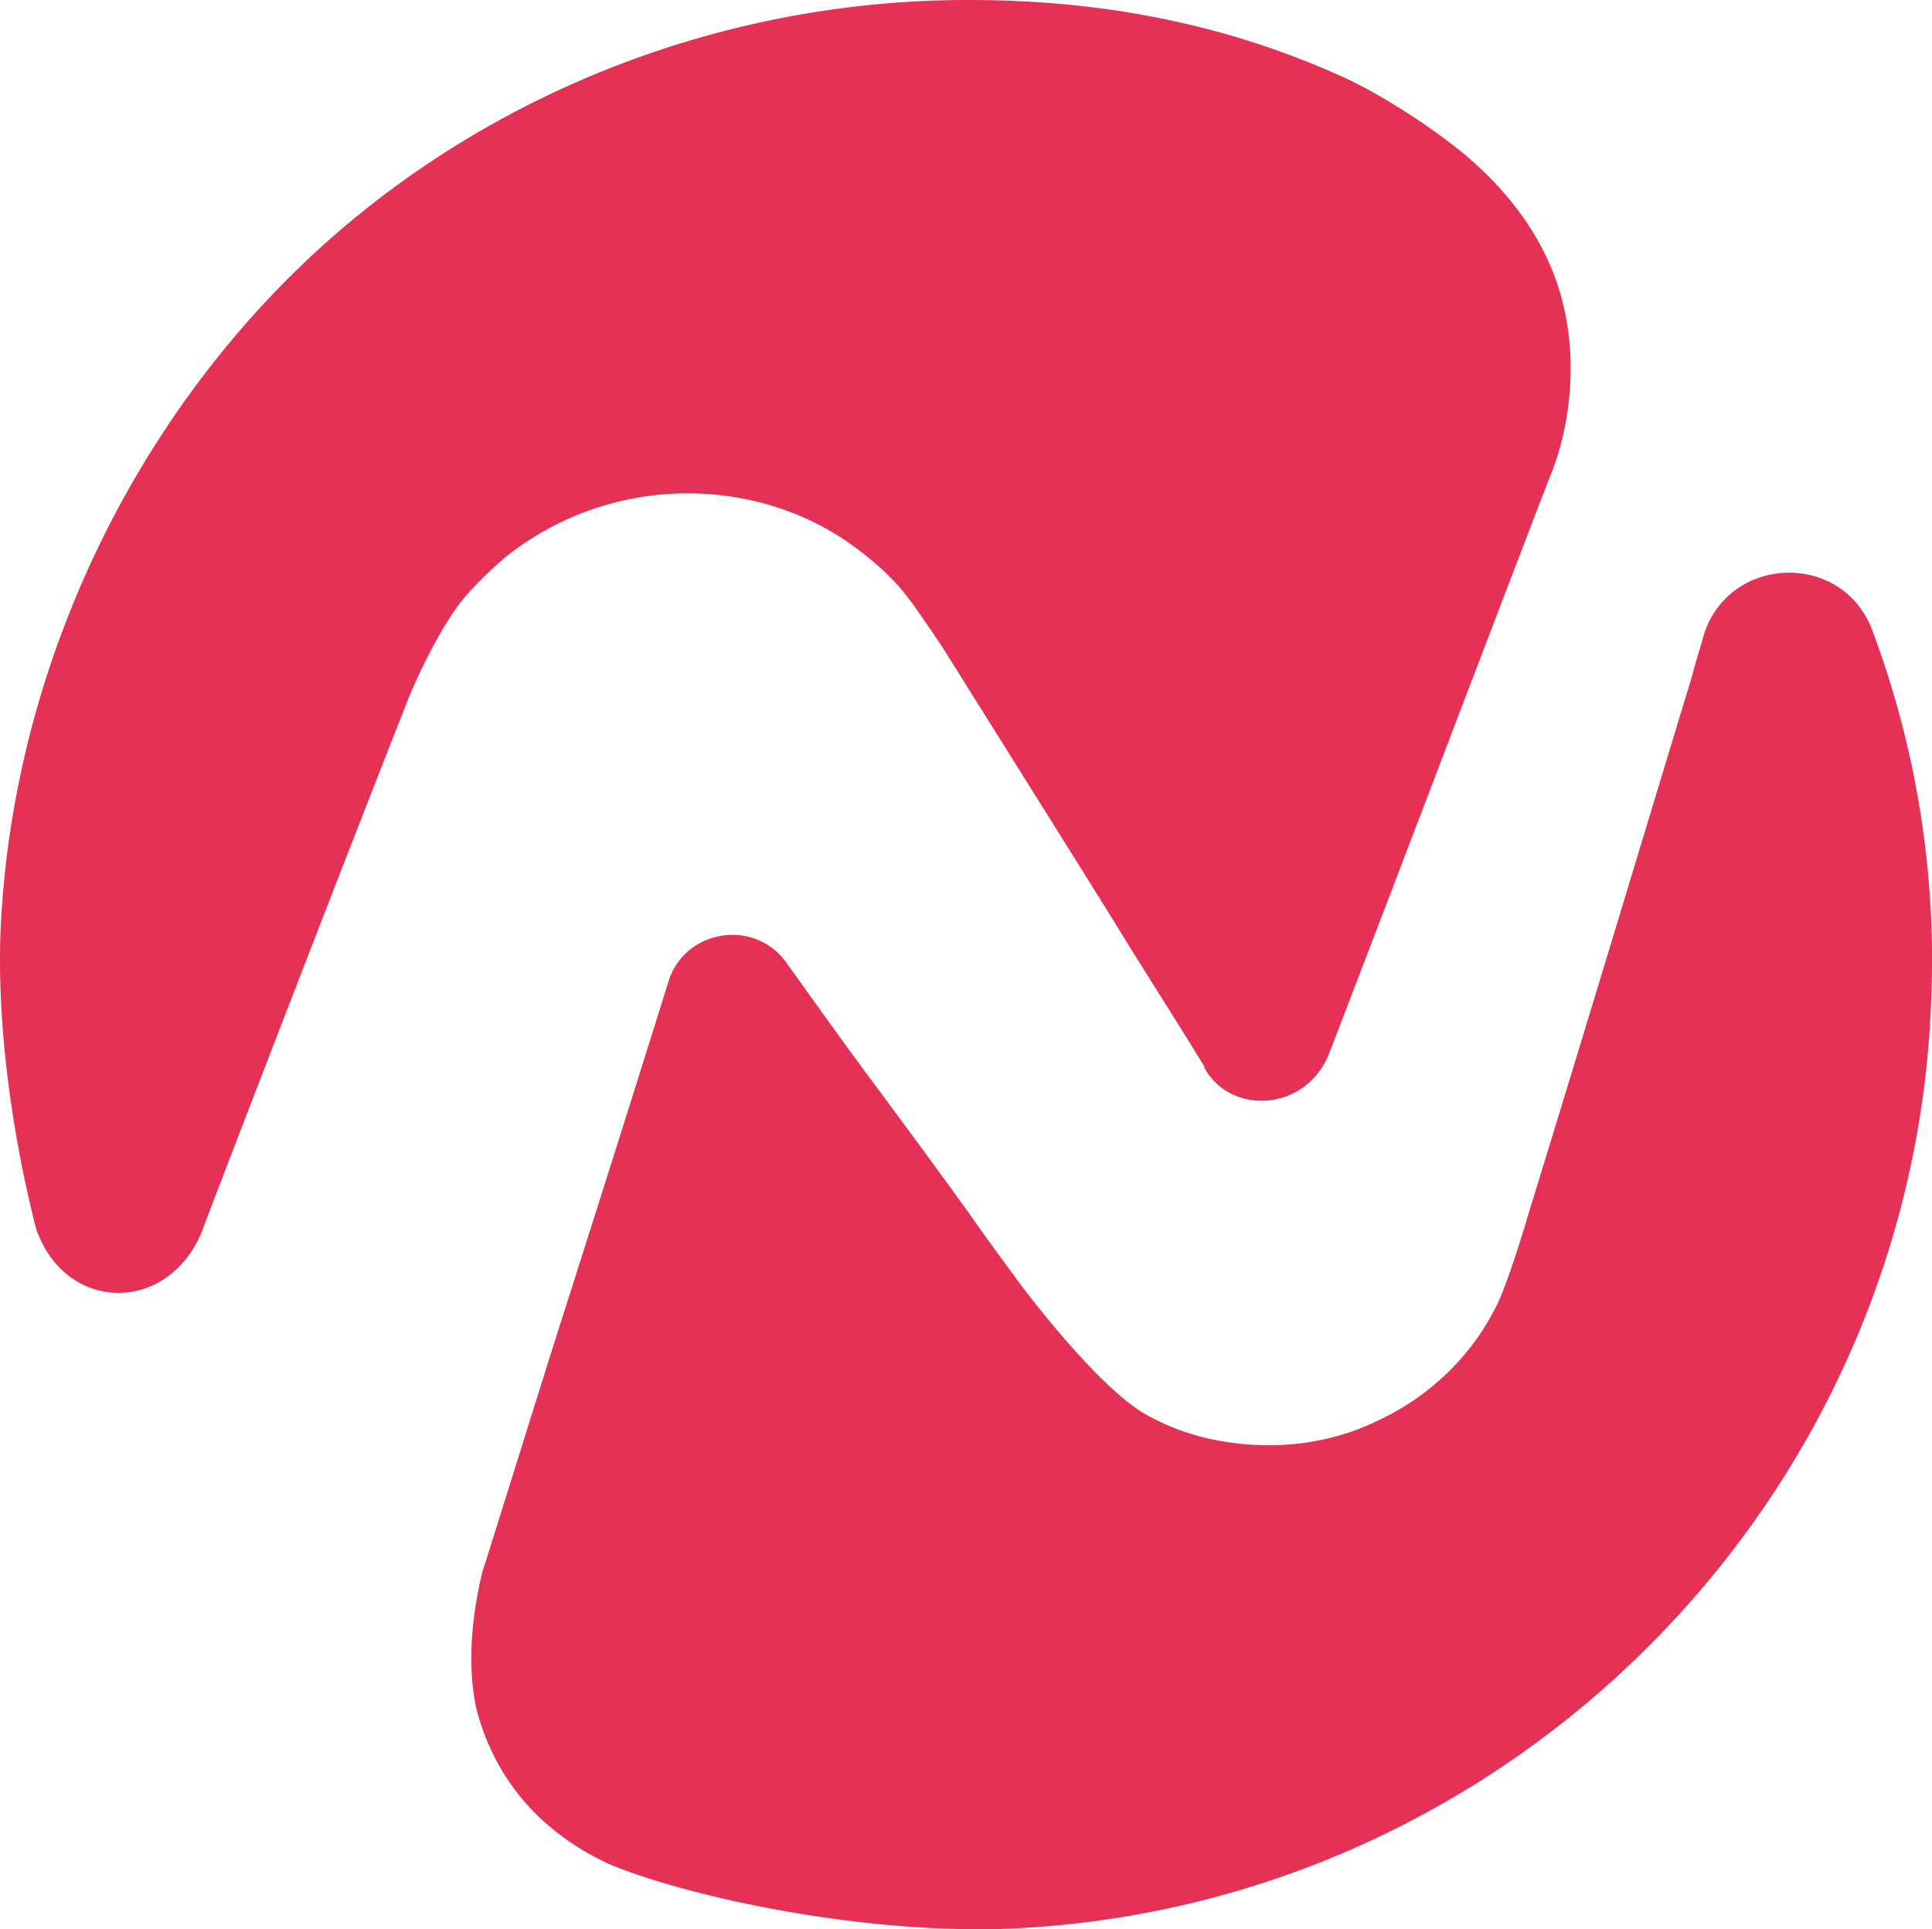 <svg id="ruby-logo-ball" xmlns="http://www.w3.org/2000/svg" width="841.438" height="840.205" viewBox="0 0 841.438 840.205">
  <path id="Path_2541" data-name="Path 2541" d="M741.054,268.991c7.506-20.032,11.014-47.577,4-74.113-6.014-23.036-21.033-47.08-48.578-68.106-6.512-5.013-24.541-18.03-44.069-27.545C597.322,73.685,537.73,62.671,472.131,64.673c-103.668,3.5-203.324,45.07-276.94,116.18C118.074,255.471,69.5,361.639,64.986,470.81c-1.505,42.067,5.51,89.643,15.523,128.706,12.519,36.556,57.092,37.557,72.118,1.5,0-.5,57.589-150.237,90.638-233.865,0,0,13.023-31.55,26.544-45.574A193.409,193.409,0,0,1,284.33,307.55a127.126,127.126,0,0,1,72.615-28.042c26.04-1.5,53.087,5.006,75.619,20.032,11.021,7.513,21.537,16.524,29.05,27.041,1,1,13.52,19.535,13.52,19.535,25.038,40.064,50.581,80.625,76.116,121.69,12.519,20.529,25.542,40.561,38.062,61.1v.5c11.021,20.536,43.572,19.535,54.088-5.5C666.436,464.3,737.042,278.507,741.054,268.991Z" transform="translate(-64.783 -64.443)" fill="#e53155"/>
  <path id="Path_2542" data-name="Path 2542" d="M704.309,125.314c-13.023-35.051-63.1-33.048-73.616,2.507-1.5,5.51-3.508,11.518-5.006,17.525-21.033,69.114-45.07,149.235-71.614,235.371-1.505,5.51-10.013,33.055-14.522,40.568-10.516,20.529-28.546,37.557-49.579,47.57-21.033,10.517-45.07,13.527-68.61,9.515a102.452,102.452,0,0,1-34.05-12.015c-22.034-13.023-54.586-57.092-54.586-57.092-7.016-9.515-14.024-19.031-21.033-29.043-14.024-19.535-28.049-38.566-42.571-58.094-13.016-17.525-25.535-35.058-38.054-52.583-14.025-19.031-44.076-14.025-51.085,8.514-17.525,56.091-34.049,108.17-49.075,155.243-12.022,38.062-22.539,72.118-32.054,102.163-4.005,16.524-7.009,39.063-2.5,59.592,6.008,23.036,21.033,50.083,57.085,67.1,30.052,13.023,105.166,30.549,172.271,28.546,218.349-8.01,395.627-184.79,404.141-403.132A409.166,409.166,0,0,0,704.309,125.314Z" transform="translate(111.178 149.342)" fill="#e53155"/>
</svg>
